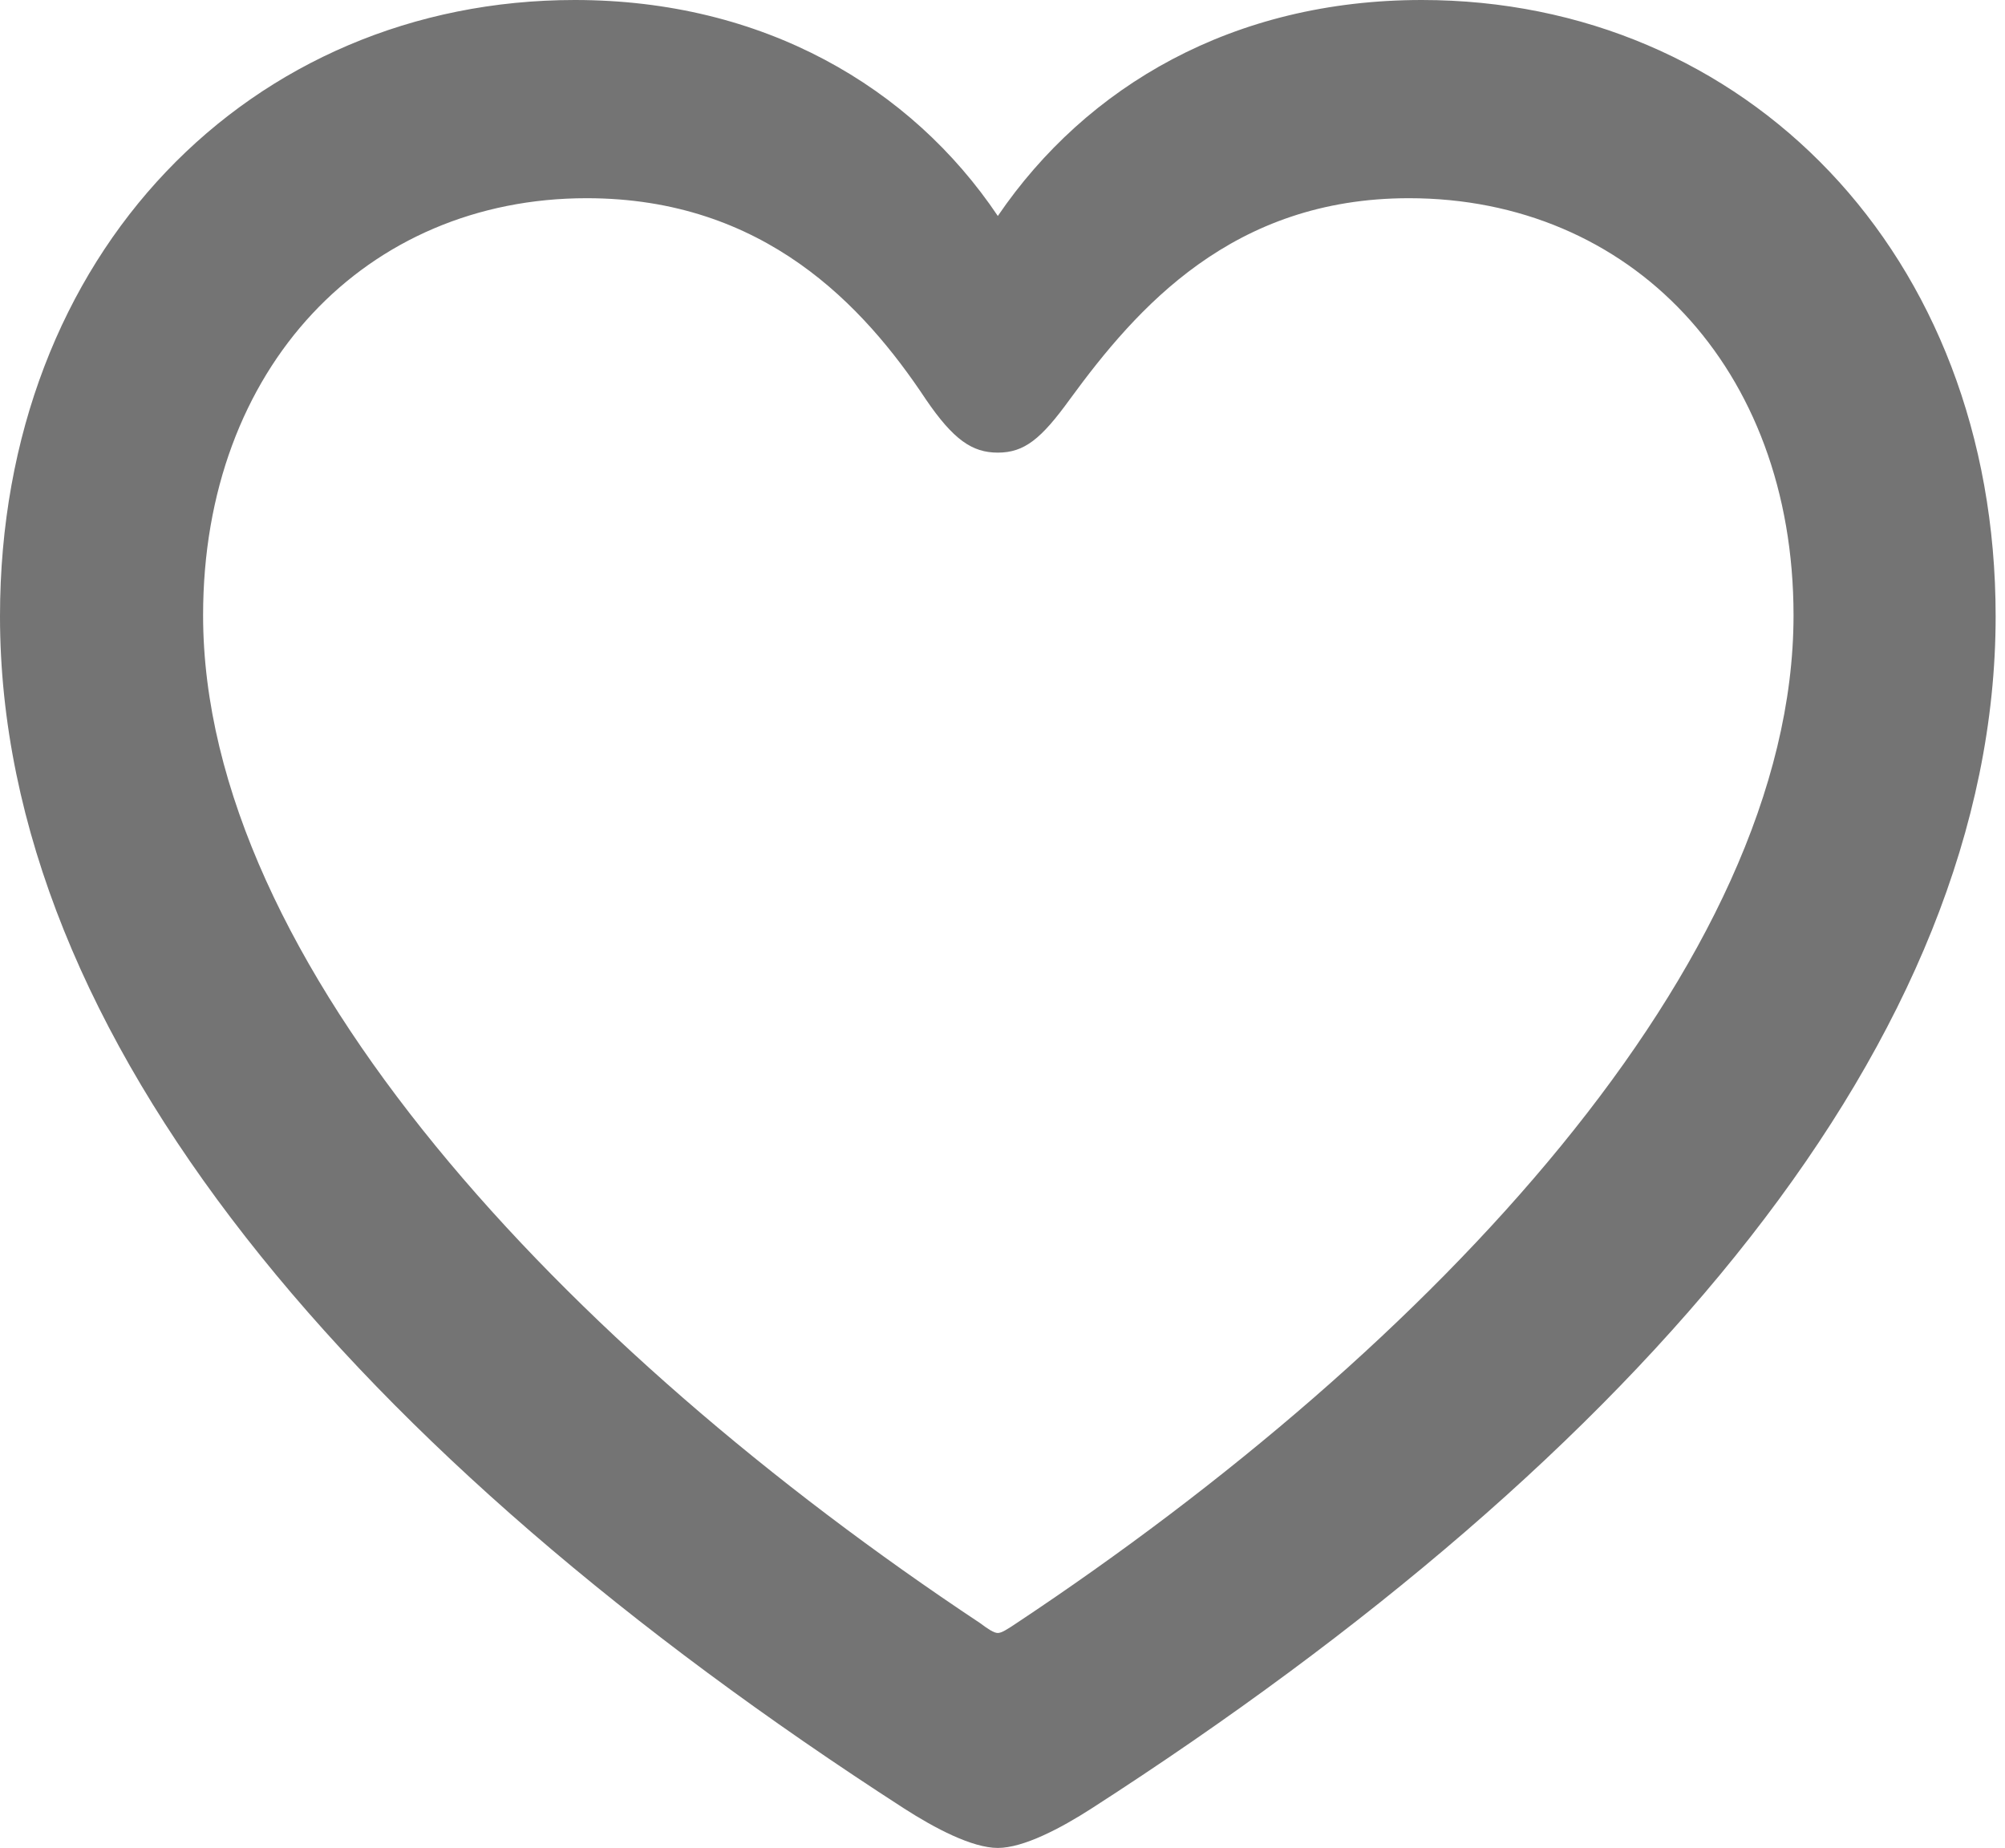 <?xml version="1.0" encoding="UTF-8"?> <svg xmlns="http://www.w3.org/2000/svg" width="51" height="47" viewBox="0 0 51 47" fill="none"> <path d="M0 15.675C0 26.384 9.004 36.968 22.998 45.997C23.776 46.498 24.729 47 25.381 47C26.033 47 26.986 46.498 27.764 45.997C41.783 36.968 50.762 26.384 50.762 15.675C50.762 6.42 44.367 0 36.165 0C31.375 0 27.638 2.182 25.381 5.493C23.174 2.207 19.412 0 14.622 0C6.395 0 0 6.42 0 15.675ZM5.166 15.65C5.166 9.33 9.33 5.041 14.923 5.041C19.437 5.041 21.97 7.775 23.55 10.157C24.252 11.186 24.729 11.512 25.381 11.512C26.058 11.512 26.485 11.161 27.212 10.157C28.917 7.825 31.35 5.041 35.839 5.041C41.457 5.041 45.621 9.33 45.621 15.65C45.621 24.478 36.441 34.259 25.858 41.282C25.632 41.432 25.481 41.533 25.381 41.533C25.281 41.533 25.13 41.432 24.93 41.282C14.346 34.259 5.166 24.478 5.166 15.65Z" fill="#747474"></path> </svg> 